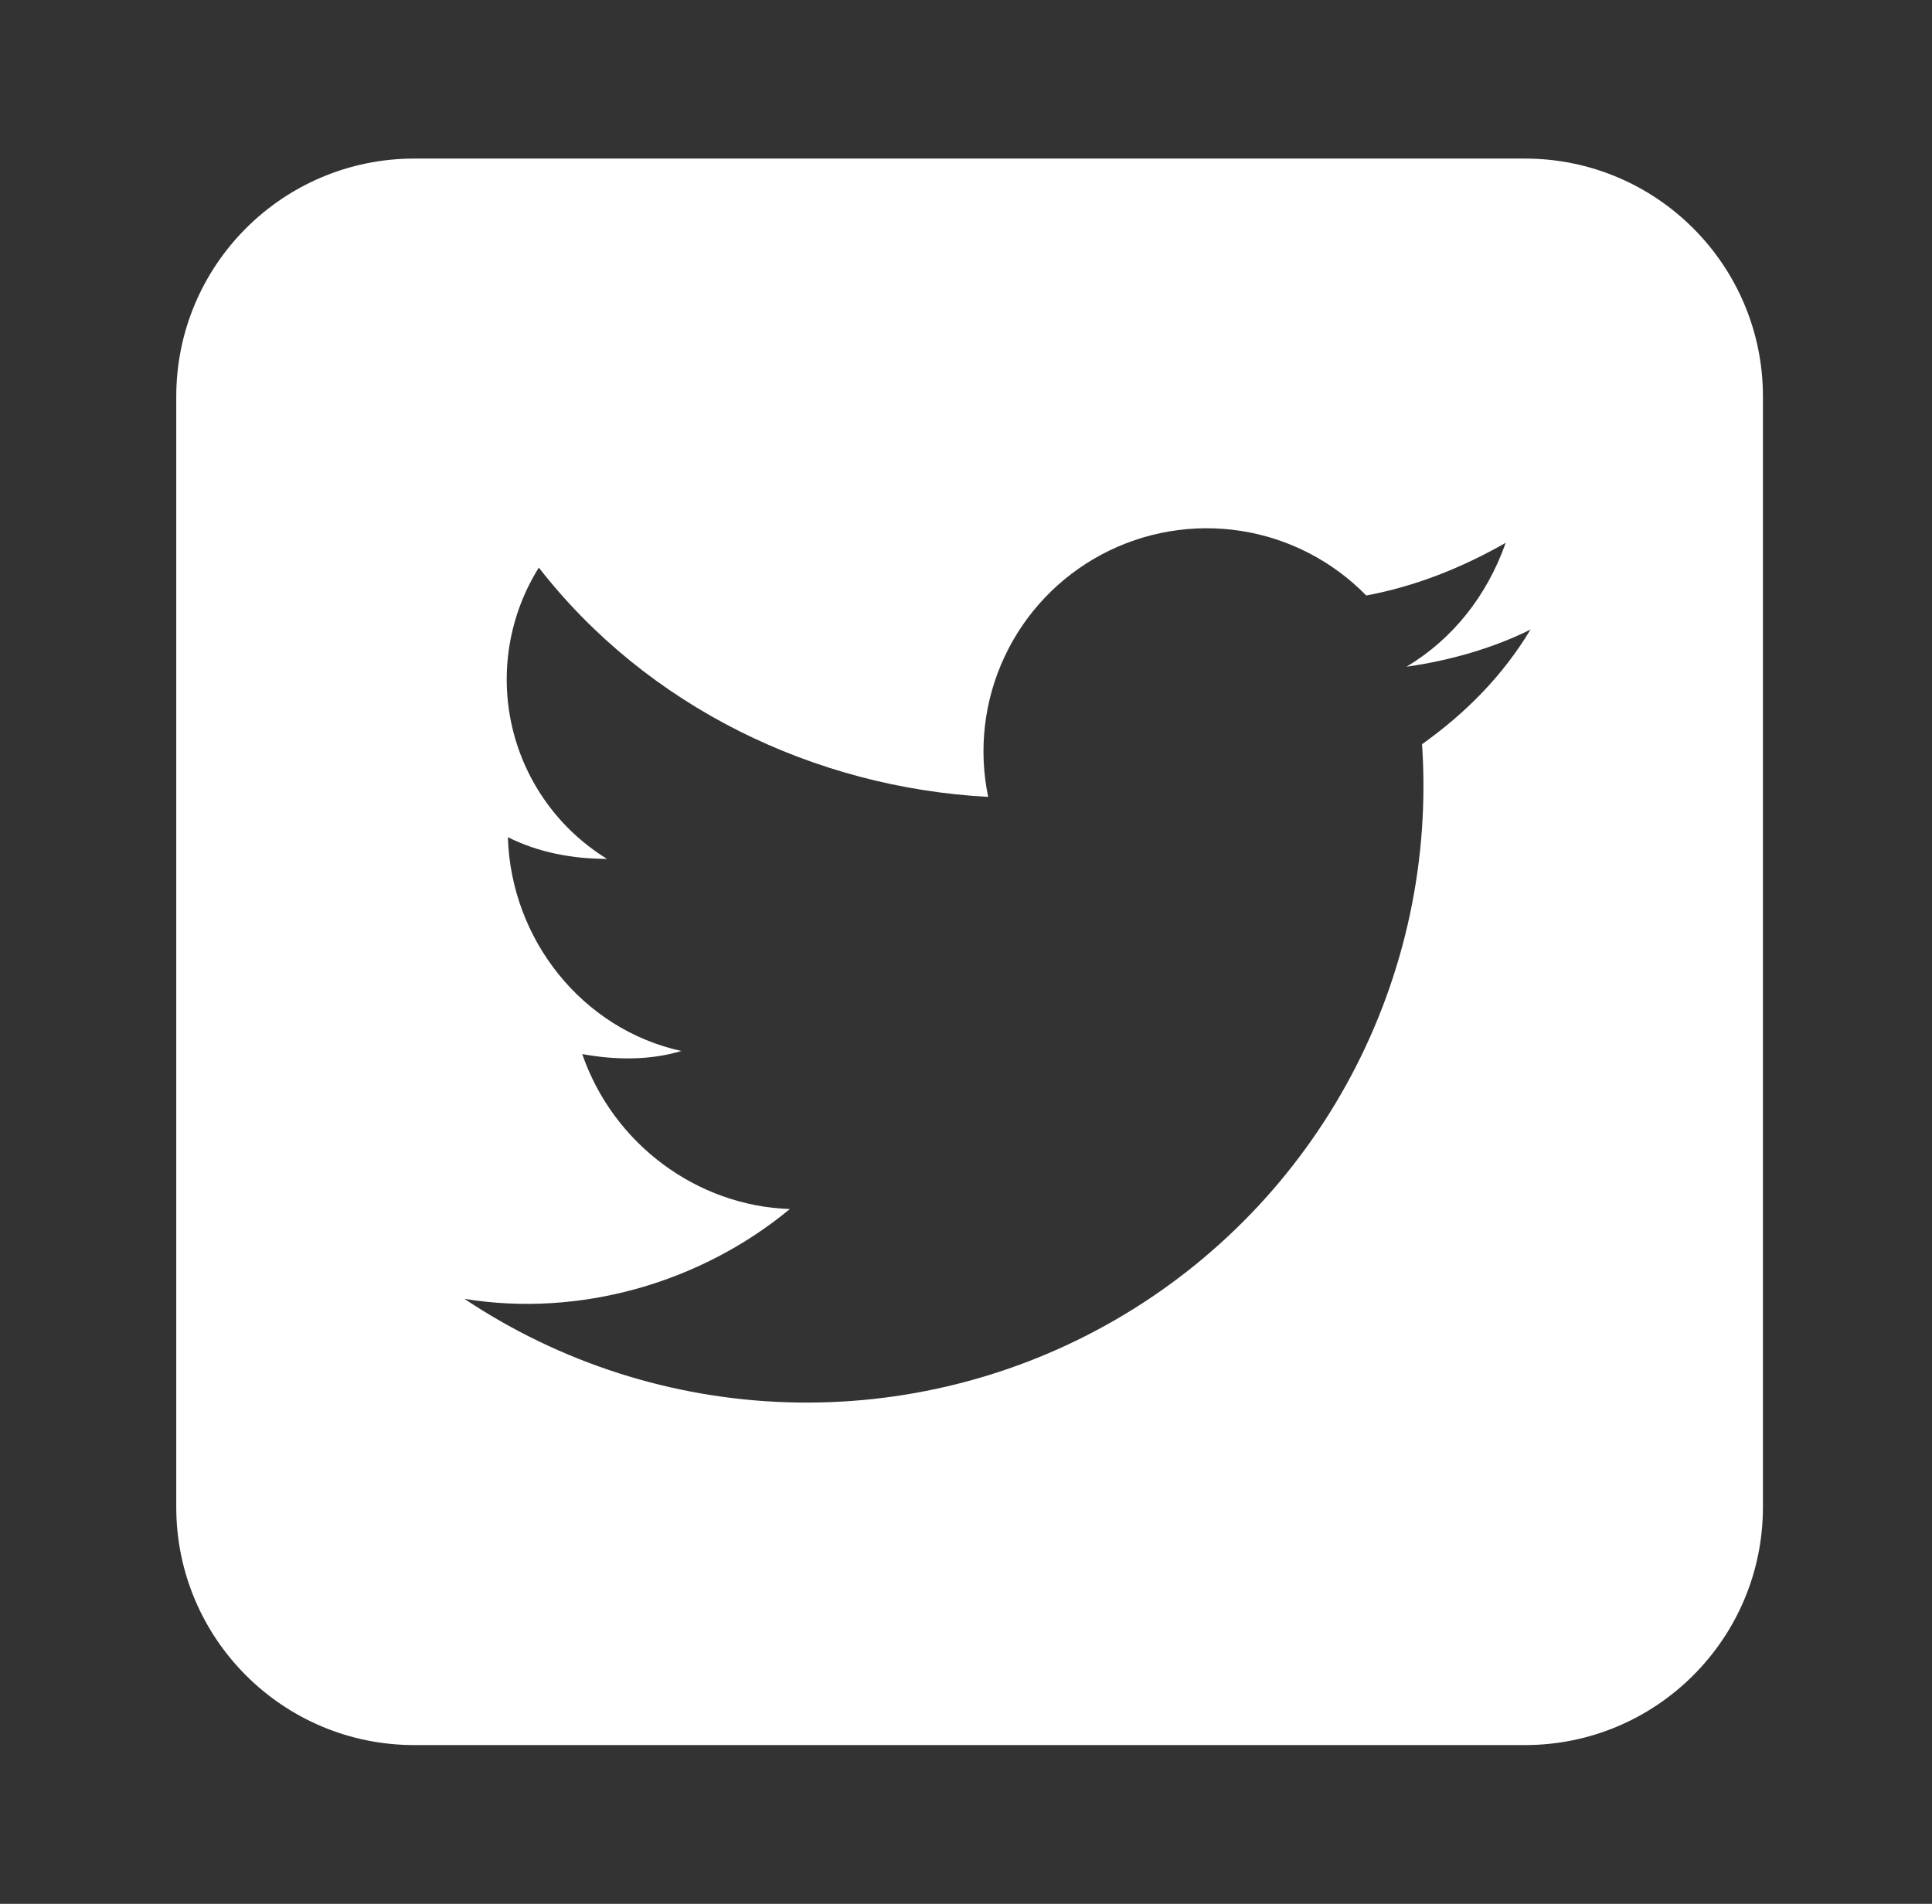 <svg width="69" height="68" viewBox="0 0 69 68" fill="none" xmlns="http://www.w3.org/2000/svg">
<rect x="0" y="0" width="69" height="68" fill="#333333" stroke="none"/>
<path d="M54.462 5.664C59.156 5.664 62.962 9.47 62.962 14.164V53.83C62.962 58.524 59.156 62.33 54.462 62.33H14.795C10.101 62.33 6.295 58.525 6.295 53.83V14.164C6.295 9.47 10.101 5.664 14.795 5.664H54.462ZM44.315 18.962C42.611 18.698 40.868 18.993 39.347 19.804C37.825 20.614 36.607 21.897 35.876 23.458C35.145 25.019 34.94 26.775 35.292 28.463C29.094 28.131 23.118 25.254 19.244 20.273C18.717 21.115 18.362 22.053 18.199 23.033C18.036 24.013 18.069 25.015 18.295 25.982C18.521 26.949 18.937 27.862 19.518 28.668C20.098 29.474 20.833 30.156 21.679 30.677C20.462 30.677 19.244 30.456 18.138 29.902C18.248 33.554 20.794 36.764 24.335 37.539C23.228 37.871 22.011 37.871 20.794 37.649C21.901 40.859 24.889 43.073 28.209 43.184C24.999 45.84 20.683 47.057 16.588 46.393C20.01 48.676 24.003 49.956 28.115 50.086C32.227 50.216 36.293 49.193 39.852 47.131C43.412 45.069 46.324 42.051 48.257 38.419C50.189 34.787 51.066 30.686 50.787 26.582C52.337 25.475 53.665 24.146 54.661 22.486C53.333 23.15 51.783 23.593 50.233 23.814C51.894 22.818 53.111 21.269 53.775 19.388C52.226 20.273 50.566 20.938 48.795 21.27C47.59 20.036 46.018 19.226 44.315 18.962Z" fill="white"/>
</svg>
